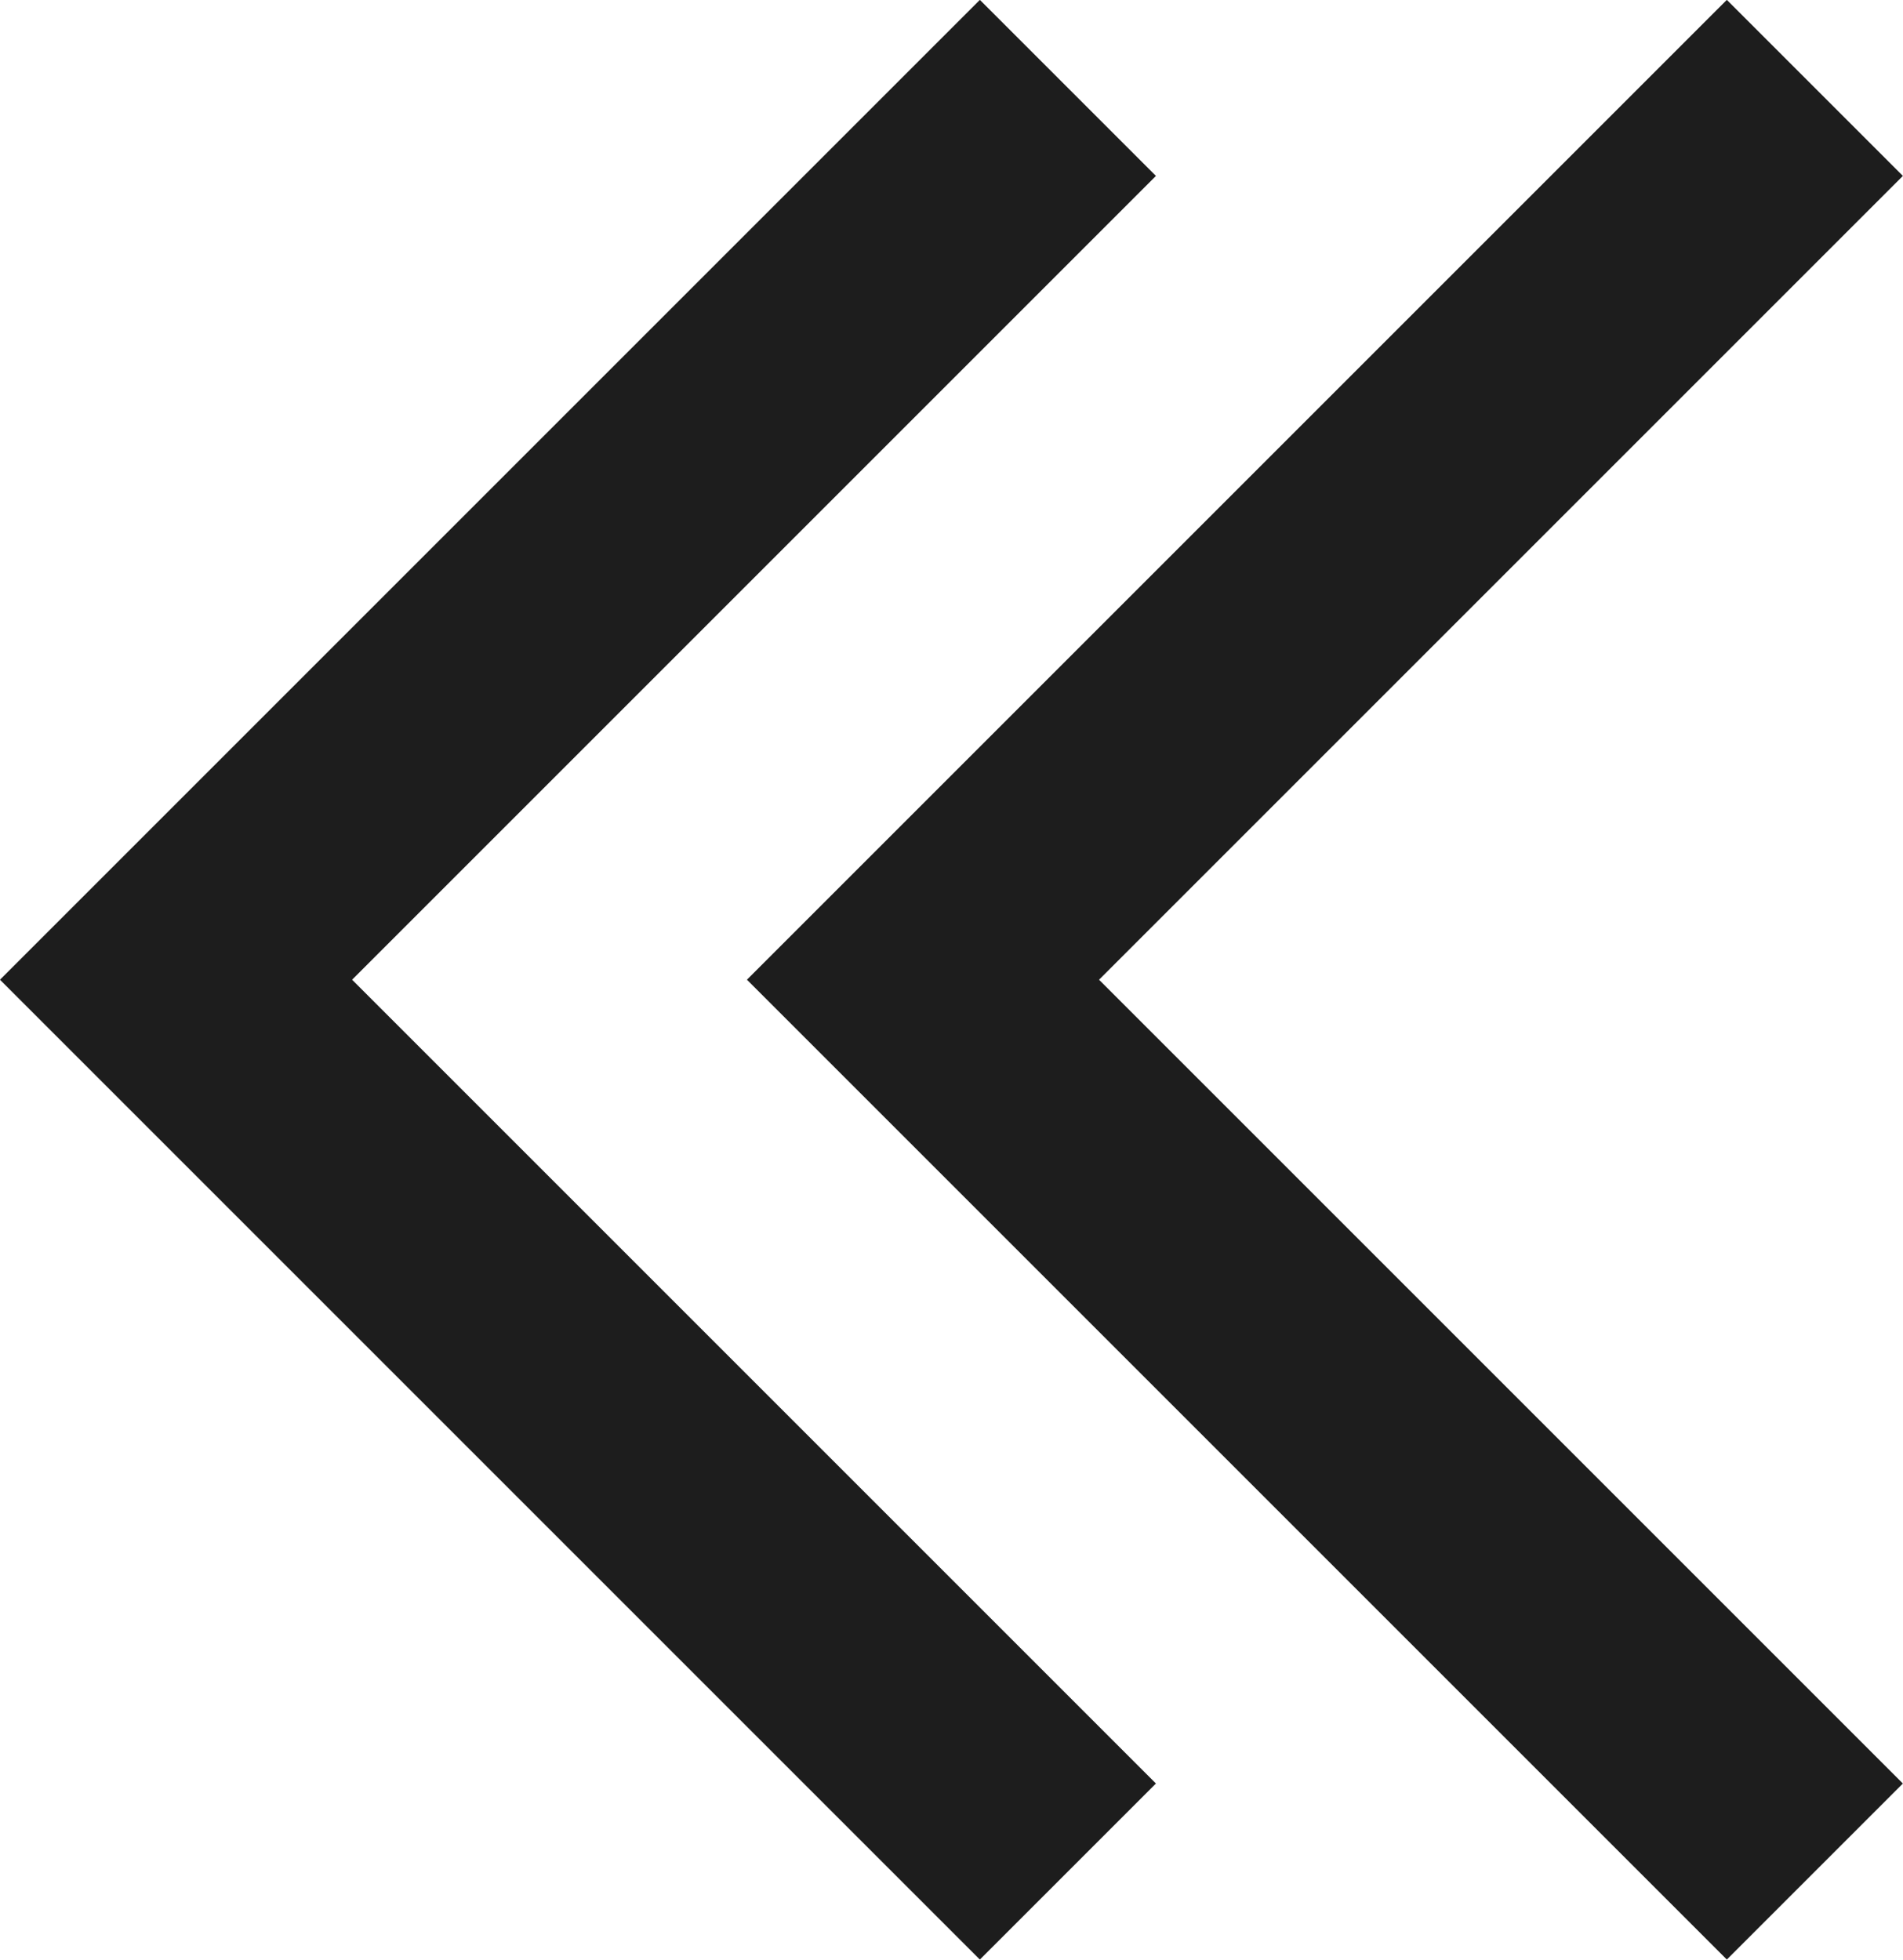 <svg xmlns="http://www.w3.org/2000/svg" width="7.643" height="7.871" viewBox="0 0 7.643 7.871">
  <g id="グループ_270" data-name="グループ 270" transform="translate(-81.263 -907.358)">
    <path id="パス_451" data-name="パス 451" d="M0,3.582,3.582,0,7.164,3.582" transform="translate(81.97 914.875) rotate(-90)" fill="none" stroke="#1d1d1d" stroke-miterlimit="10" stroke-width="1"/>
    <path id="パス_452" data-name="パス 452" d="M0,3.582,3.582,0,7.164,3.582" transform="translate(84.97 914.875) rotate(-90)" fill="none" stroke="#1d1d1d" stroke-miterlimit="10" stroke-width="1"/>
  </g>
</svg>
